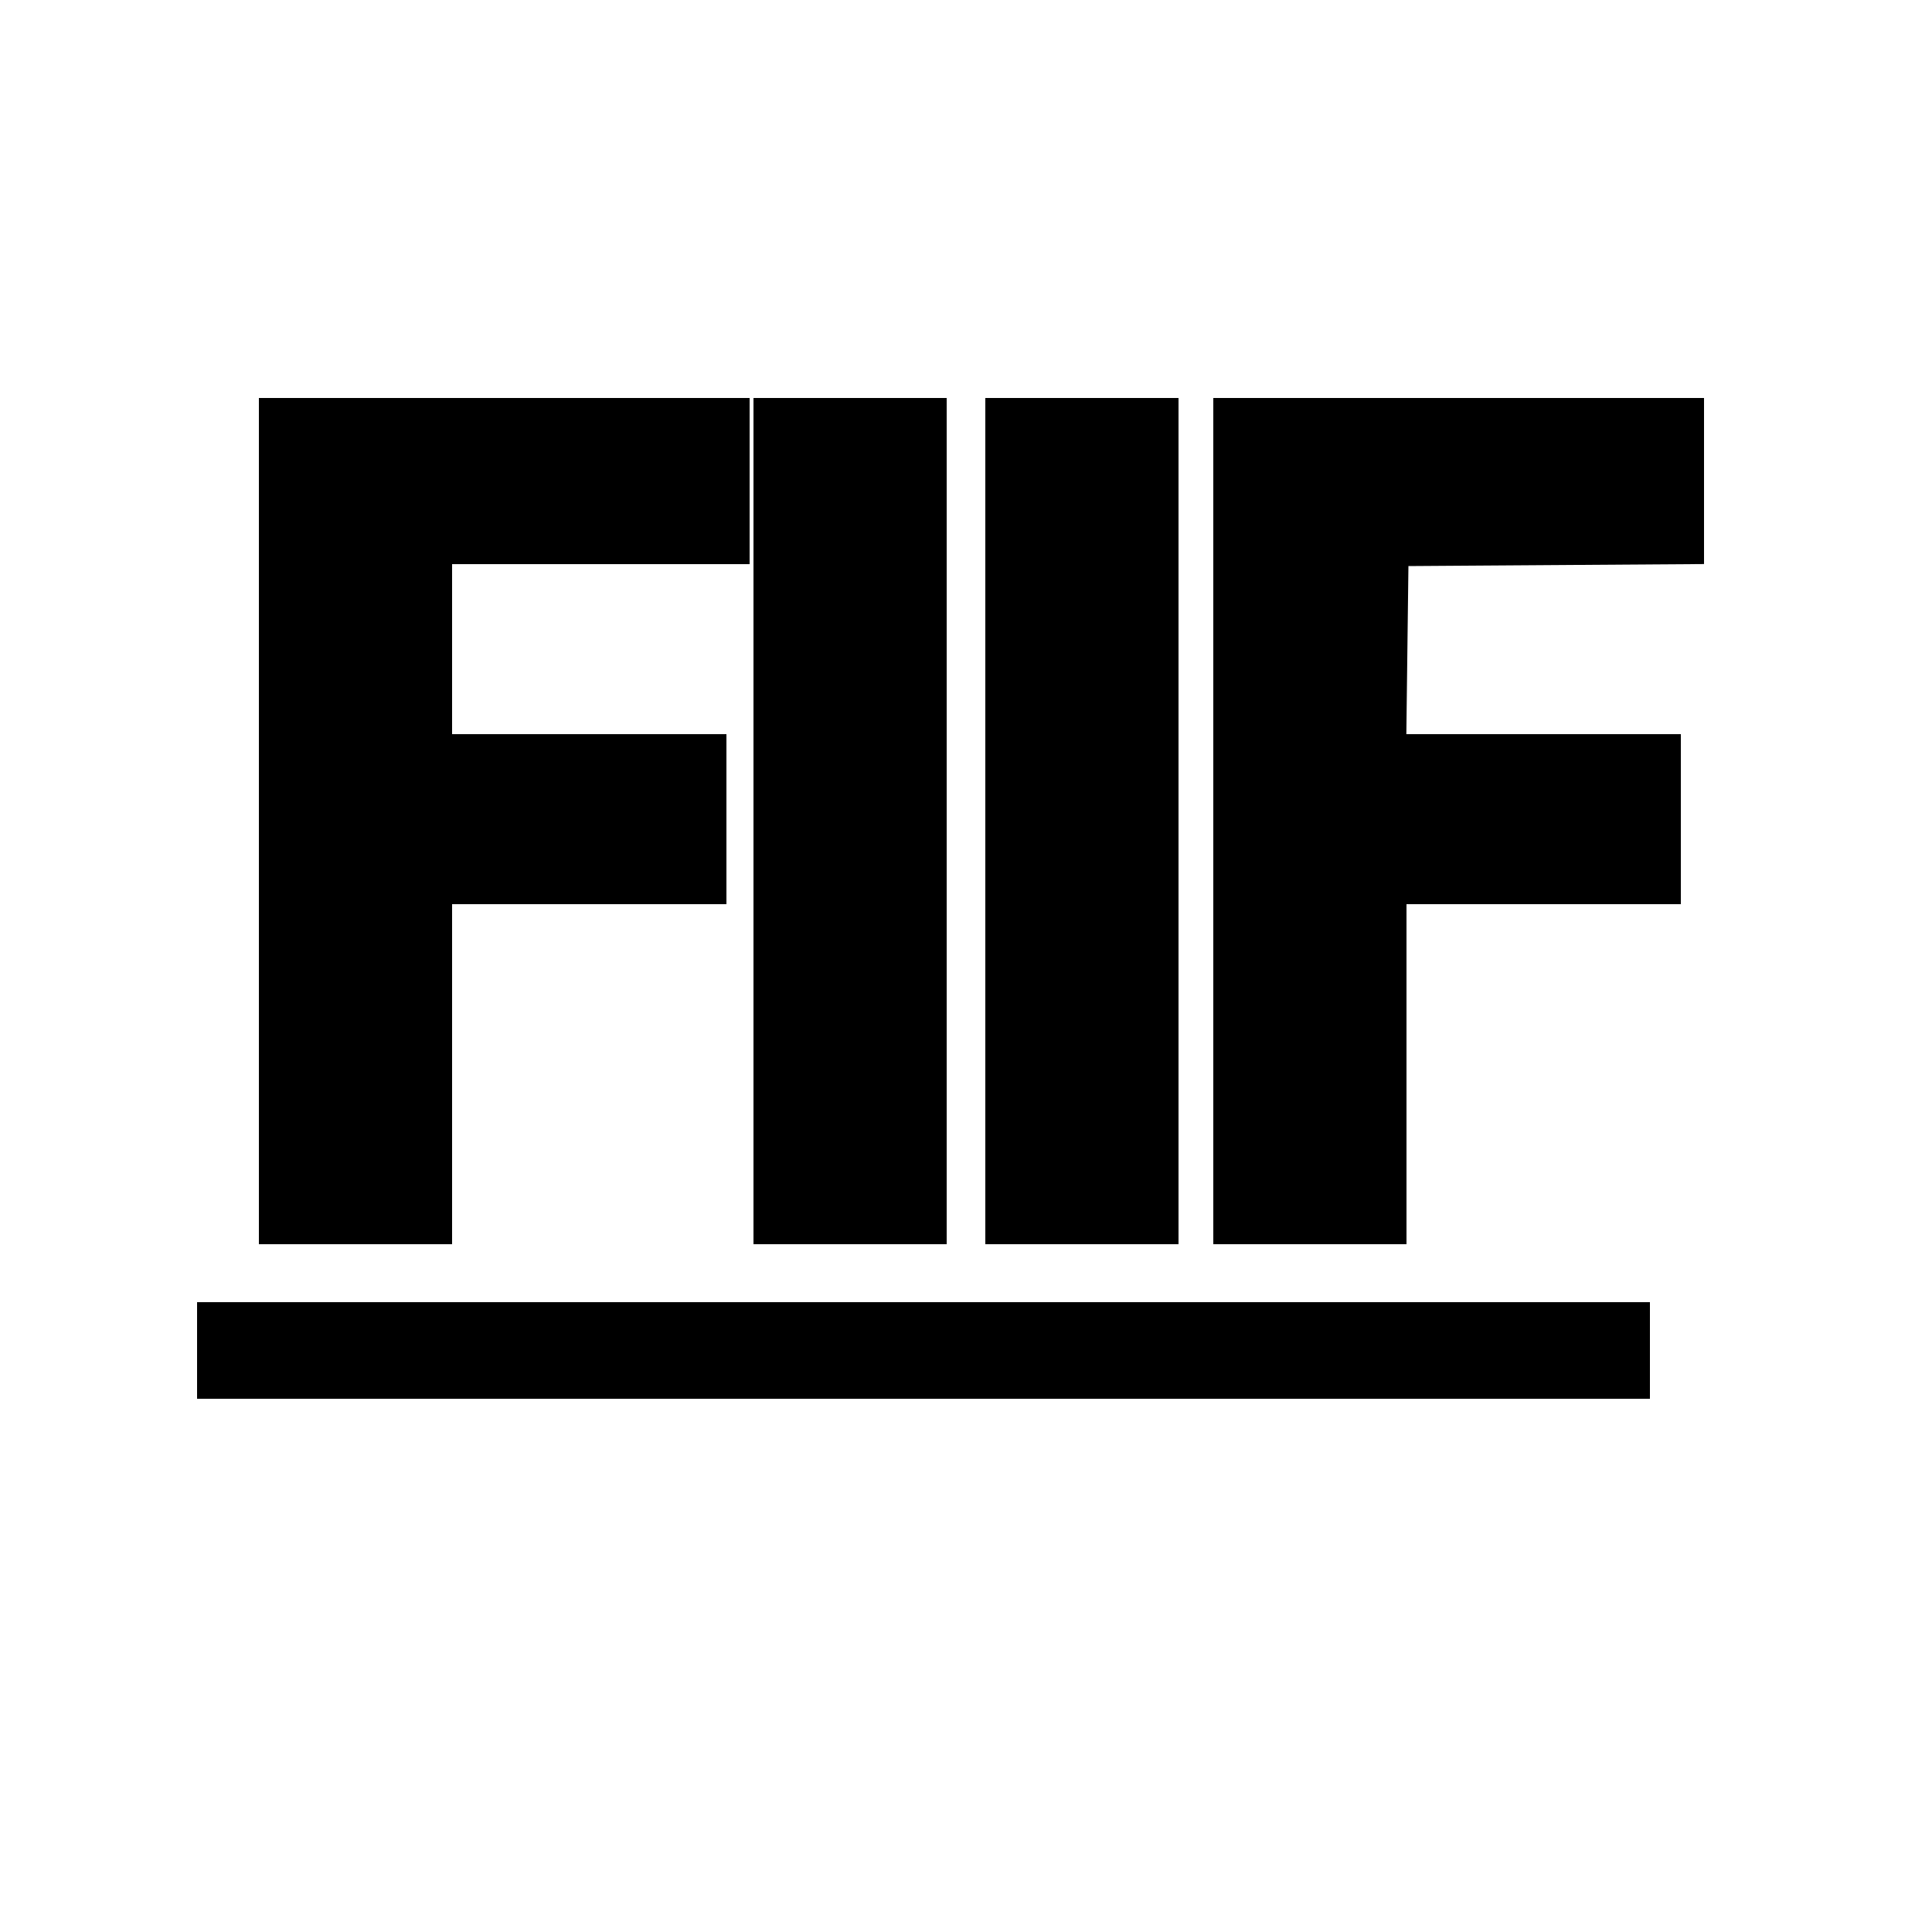 <svg viewBox="0, 0, 400,400" height="400" width="400" xmlns:xlink="http://www.w3.org/1999/xlink" xmlns="http://www.w3.org/2000/svg" id="svg"><g id="svgg"><path fill-rule="evenodd" fill="#000000" stroke="none" d="M53.600 170.000 L 53.600 257.600 73.600 257.600 L 93.600 257.600 93.600 222.400 L 93.600 187.200 122.000 187.200 L 150.400 187.200 150.400 169.600 L 150.400 152.000 122.000 152.000 L 93.600 152.000 93.600 134.400 L 93.600 116.800 124.400 116.800 L 155.200 116.800 155.200 99.600 L 155.200 82.400 104.400 82.400 L 53.600 82.400 53.600 170.000 M156.000 170.000 L 156.000 257.600 176.000 257.600 L 196.000 257.600 196.000 170.000 L 196.000 82.400 176.000 82.400 L 156.000 82.400 156.000 170.000 M204.000 170.000 L 204.000 257.600 224.000 257.600 L 244.000 257.600 244.000 170.000 L 244.000 82.400 224.000 82.400 L 204.000 82.400 204.000 170.000 M251.200 170.000 L 251.200 257.600 271.200 257.600 L 291.200 257.600 291.200 222.400 L 291.200 187.200 319.600 187.200 L 348.000 187.200 348.000 169.600 L 348.000 152.000 319.584 152.000 L 291.169 152.000 291.384 134.600 L 291.600 117.200 322.200 116.990 L 352.800 116.781 352.800 99.590 L 352.800 82.400 302.000 82.400 L 251.200 82.400 251.200 170.000 M40.800 279.600 L 40.800 289.600 191.200 289.600 L 341.600 289.600 341.600 279.600 L 341.600 269.600 191.200 269.600 L 40.800 269.600 40.800 279.600" id="path0"></path></g></svg>